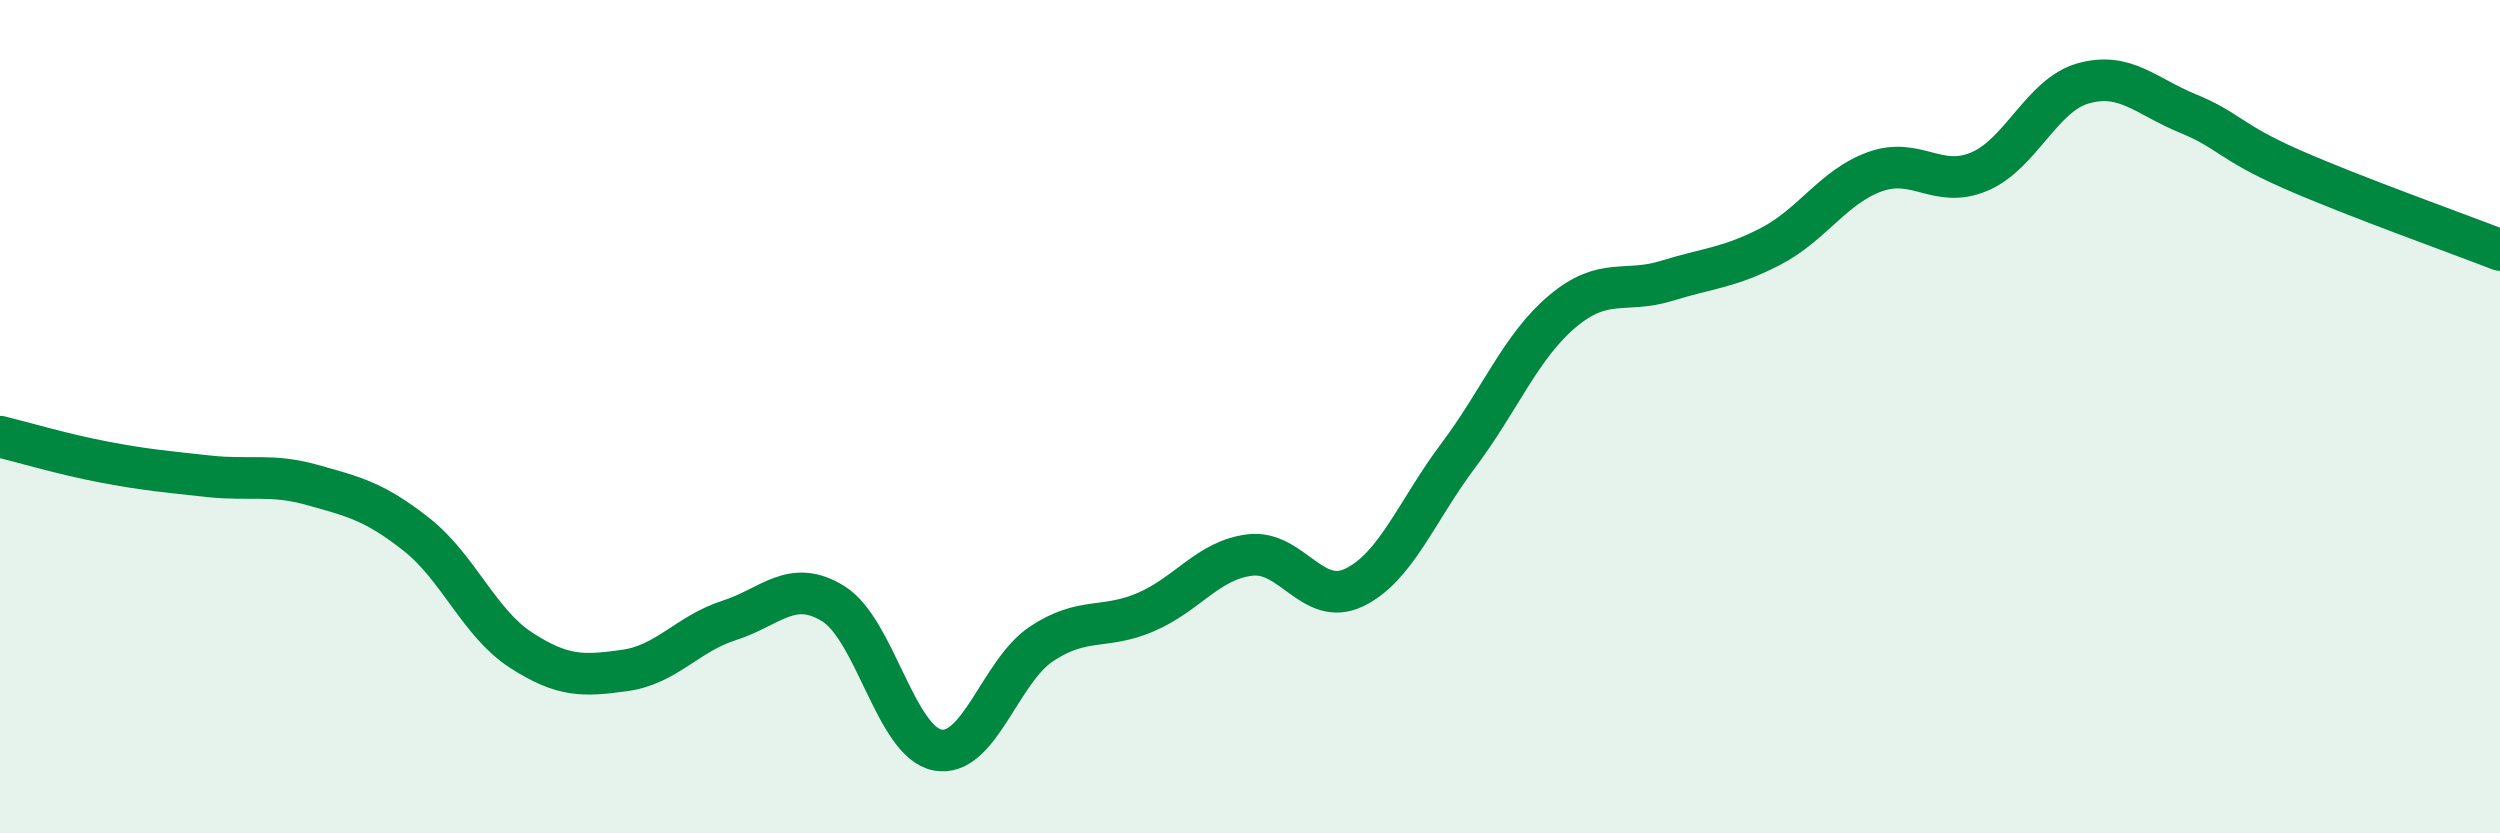 
    <svg width="60" height="20" viewBox="0 0 60 20" xmlns="http://www.w3.org/2000/svg">
      <path
        d="M 0,10.48 C 0.5,10.6 1.5,10.9 2.5,11.09 C 3.5,11.28 4,11.32 5,11.43 C 6,11.54 6.5,11.36 7.5,11.64 C 8.5,11.92 9,12.04 10,12.83 C 11,13.62 11.5,14.95 12.5,15.6 C 13.5,16.25 14,16.23 15,16.09 C 16,15.95 16.5,15.21 17.5,14.89 C 18.5,14.57 19,13.87 20,14.49 C 21,15.11 21.5,17.81 22.5,18 C 23.5,18.19 24,16.11 25,15.45 C 26,14.79 26.5,15.12 27.5,14.69 C 28.5,14.26 29,13.44 30,13.32 C 31,13.2 31.5,14.58 32.5,14.1 C 33.5,13.62 34,12.26 35,10.93 C 36,9.6 36.5,8.31 37.5,7.47 C 38.5,6.63 39,7.05 40,6.74 C 41,6.43 41.5,6.43 42.5,5.91 C 43.5,5.39 44,4.48 45,4.12 C 46,3.76 46.5,4.54 47.5,4.12 C 48.5,3.7 49,2.28 50,2 C 51,1.72 51.5,2.31 52.5,2.72 C 53.5,3.13 53.5,3.4 55,4.06 C 56.5,4.72 59,5.61 60,6L60 20L0 20Z"
        fill="#008740"
        opacity="0.1"
        stroke-linecap="round"
        stroke-linejoin="round"
      />
      <path
        d="M 0,10.48 C 0.5,10.6 1.5,10.9 2.5,11.09 C 3.5,11.28 4,11.32 5,11.43 C 6,11.54 6.5,11.36 7.5,11.64 C 8.5,11.92 9,12.04 10,12.83 C 11,13.62 11.5,14.95 12.5,15.6 C 13.5,16.25 14,16.23 15,16.09 C 16,15.95 16.5,15.21 17.5,14.89 C 18.5,14.57 19,13.87 20,14.49 C 21,15.11 21.5,17.81 22.5,18 C 23.5,18.19 24,16.11 25,15.45 C 26,14.79 26.5,15.12 27.5,14.69 C 28.5,14.26 29,13.44 30,13.32 C 31,13.2 31.5,14.58 32.5,14.1 C 33.5,13.62 34,12.26 35,10.93 C 36,9.6 36.5,8.31 37.5,7.47 C 38.5,6.63 39,7.05 40,6.74 C 41,6.43 41.5,6.43 42.5,5.91 C 43.5,5.39 44,4.48 45,4.12 C 46,3.76 46.5,4.54 47.5,4.12 C 48.5,3.7 49,2.28 50,2 C 51,1.72 51.5,2.31 52.5,2.72 C 53.5,3.13 53.5,3.4 55,4.06 C 56.5,4.72 59,5.61 60,6"
        stroke="#008740"
        stroke-width="1"
        fill="none"
        stroke-linecap="round"
        stroke-linejoin="round"
      />
    </svg>
  